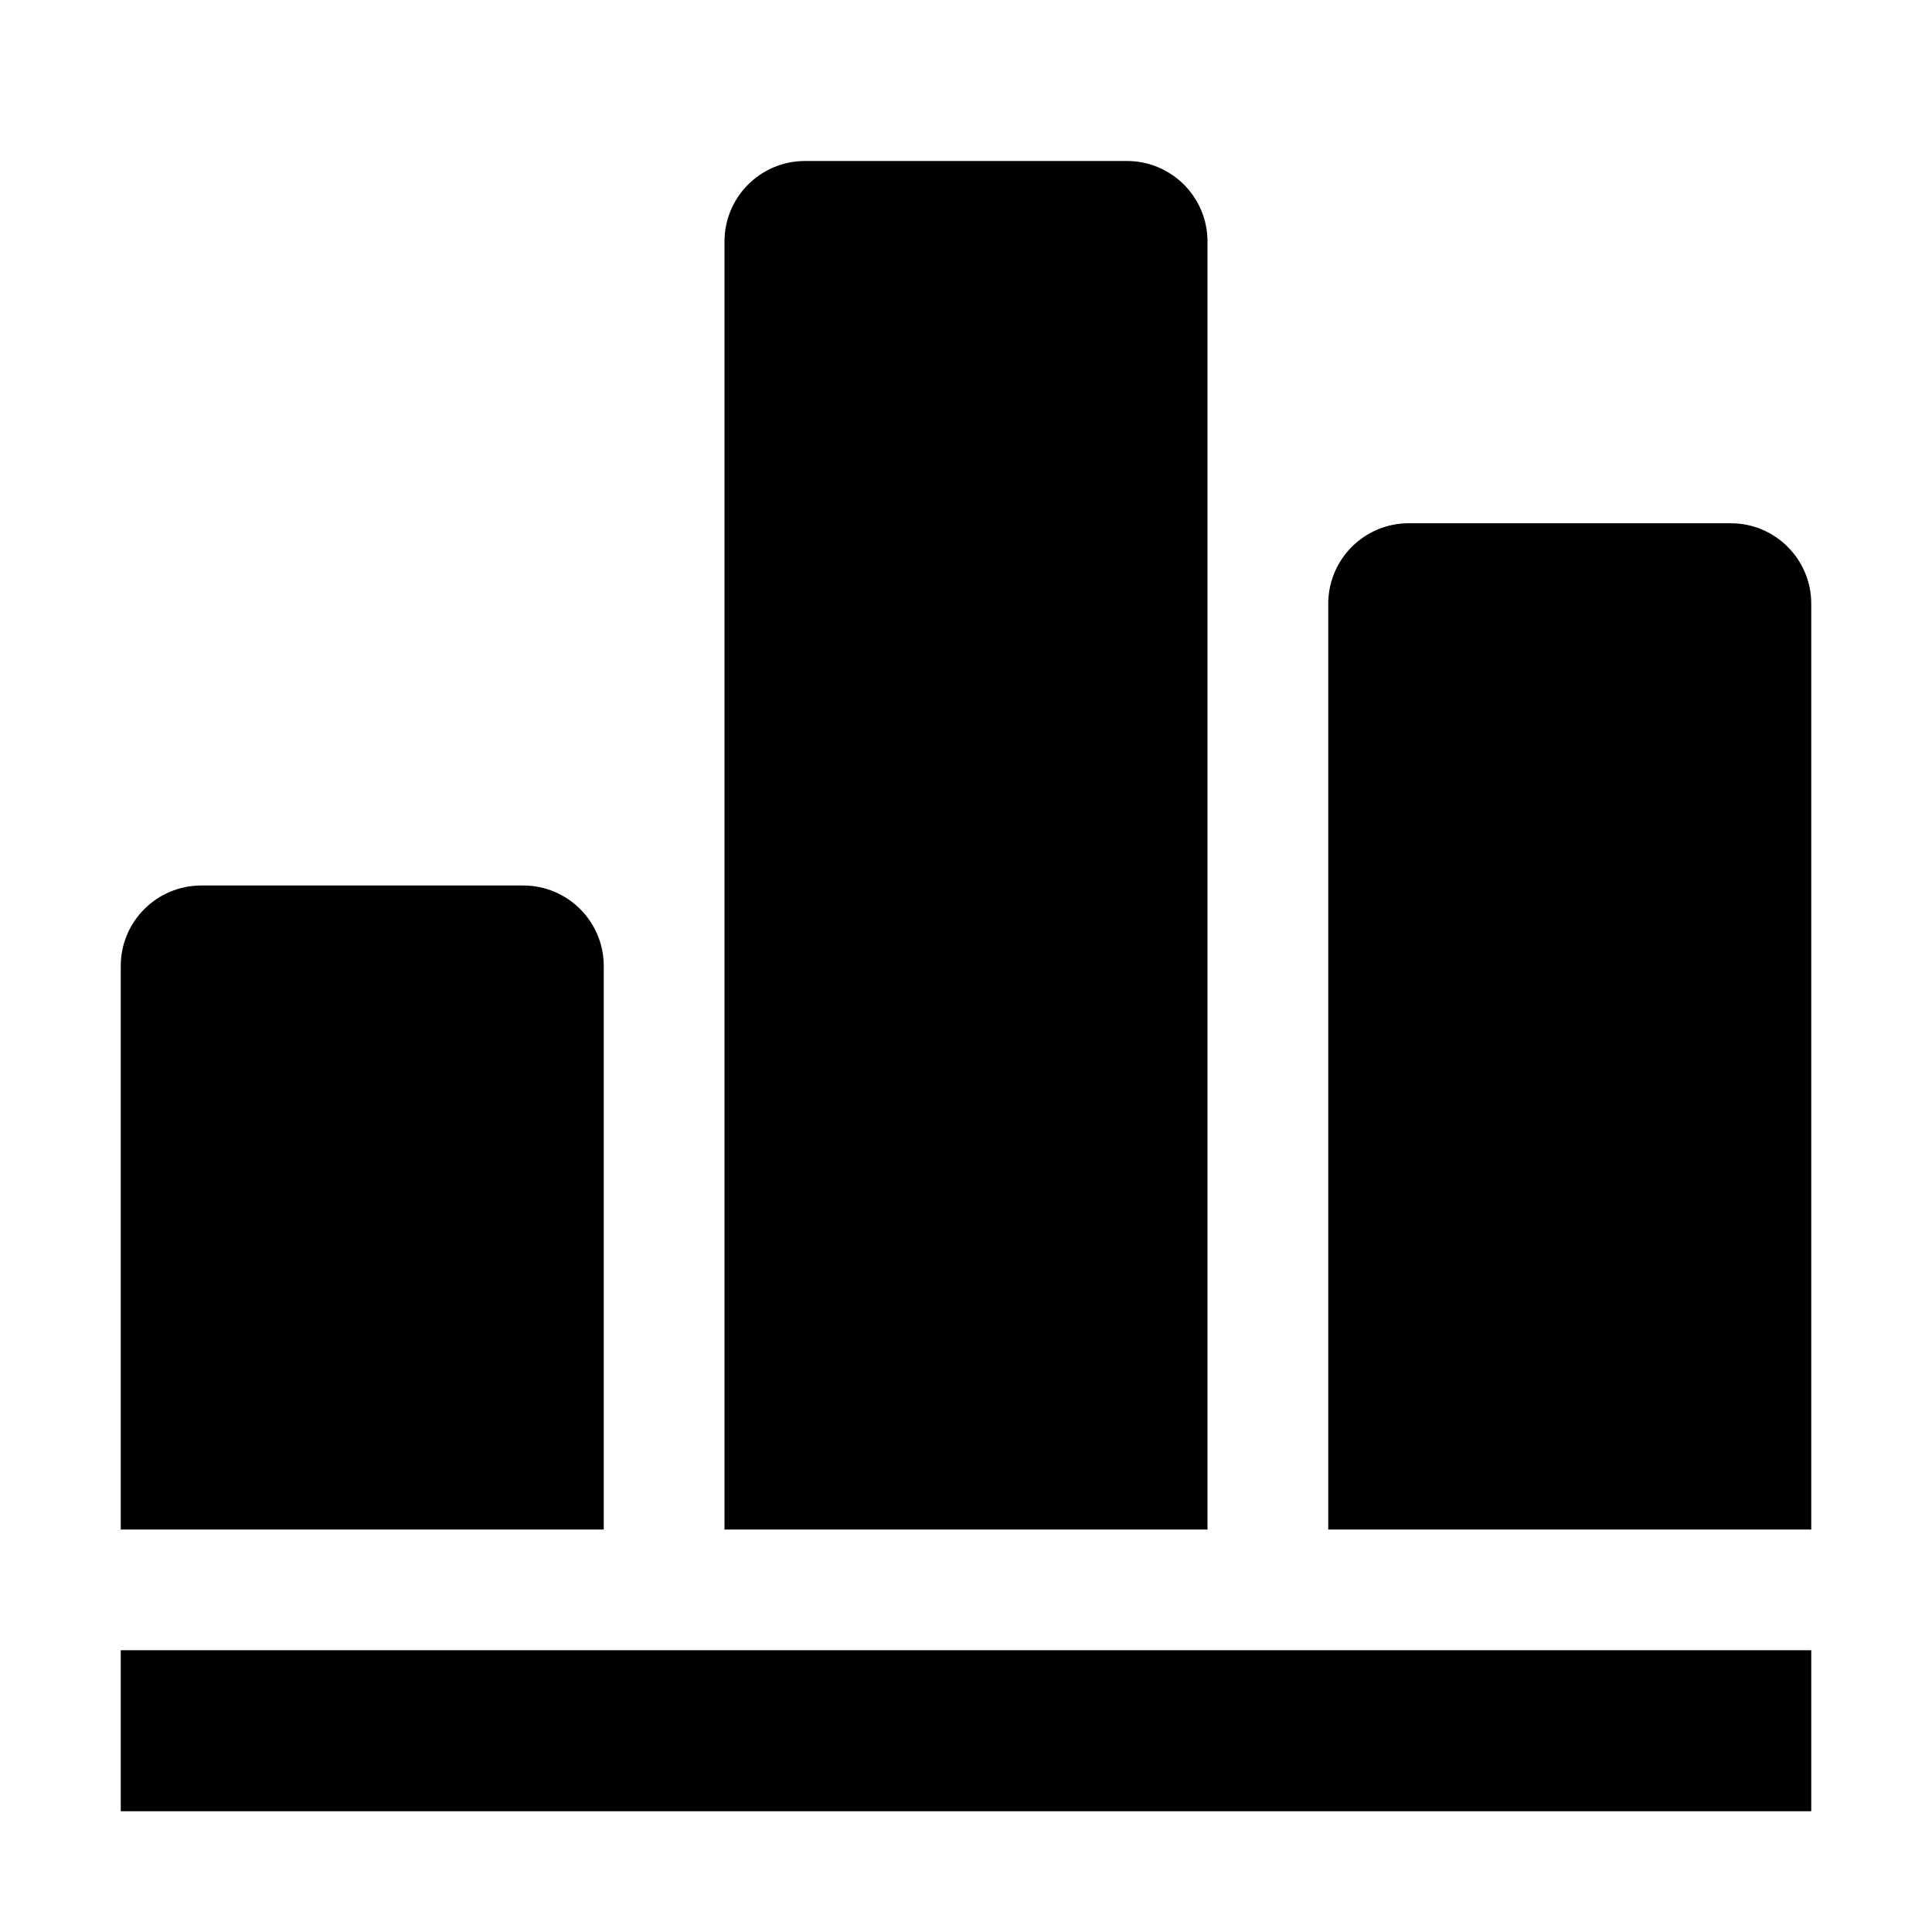 <?xml version="1.0" encoding="UTF-8"?> <svg xmlns="http://www.w3.org/2000/svg" width="36" height="36" viewBox="0 0 36 36" fill="none"><path d="M33.75 33.75H2.25V30.75H33.75V33.75ZM9.75 16.5C10.579 16.5 11.25 17.172 11.25 18V28.5H2.25V18C2.25 17.172 2.922 16.5 3.75 16.5H9.75ZM21 3C21.828 3 22.5 3.672 22.5 4.5V28.5H13.5V4.5C13.5 3.672 14.171 3 15 3H21ZM32.25 9.75C33.078 9.75 33.75 10.421 33.75 11.25V28.5H24.75V11.25C24.75 10.421 25.422 9.75 26.25 9.75H32.25Z" fill="black"></path></svg> 